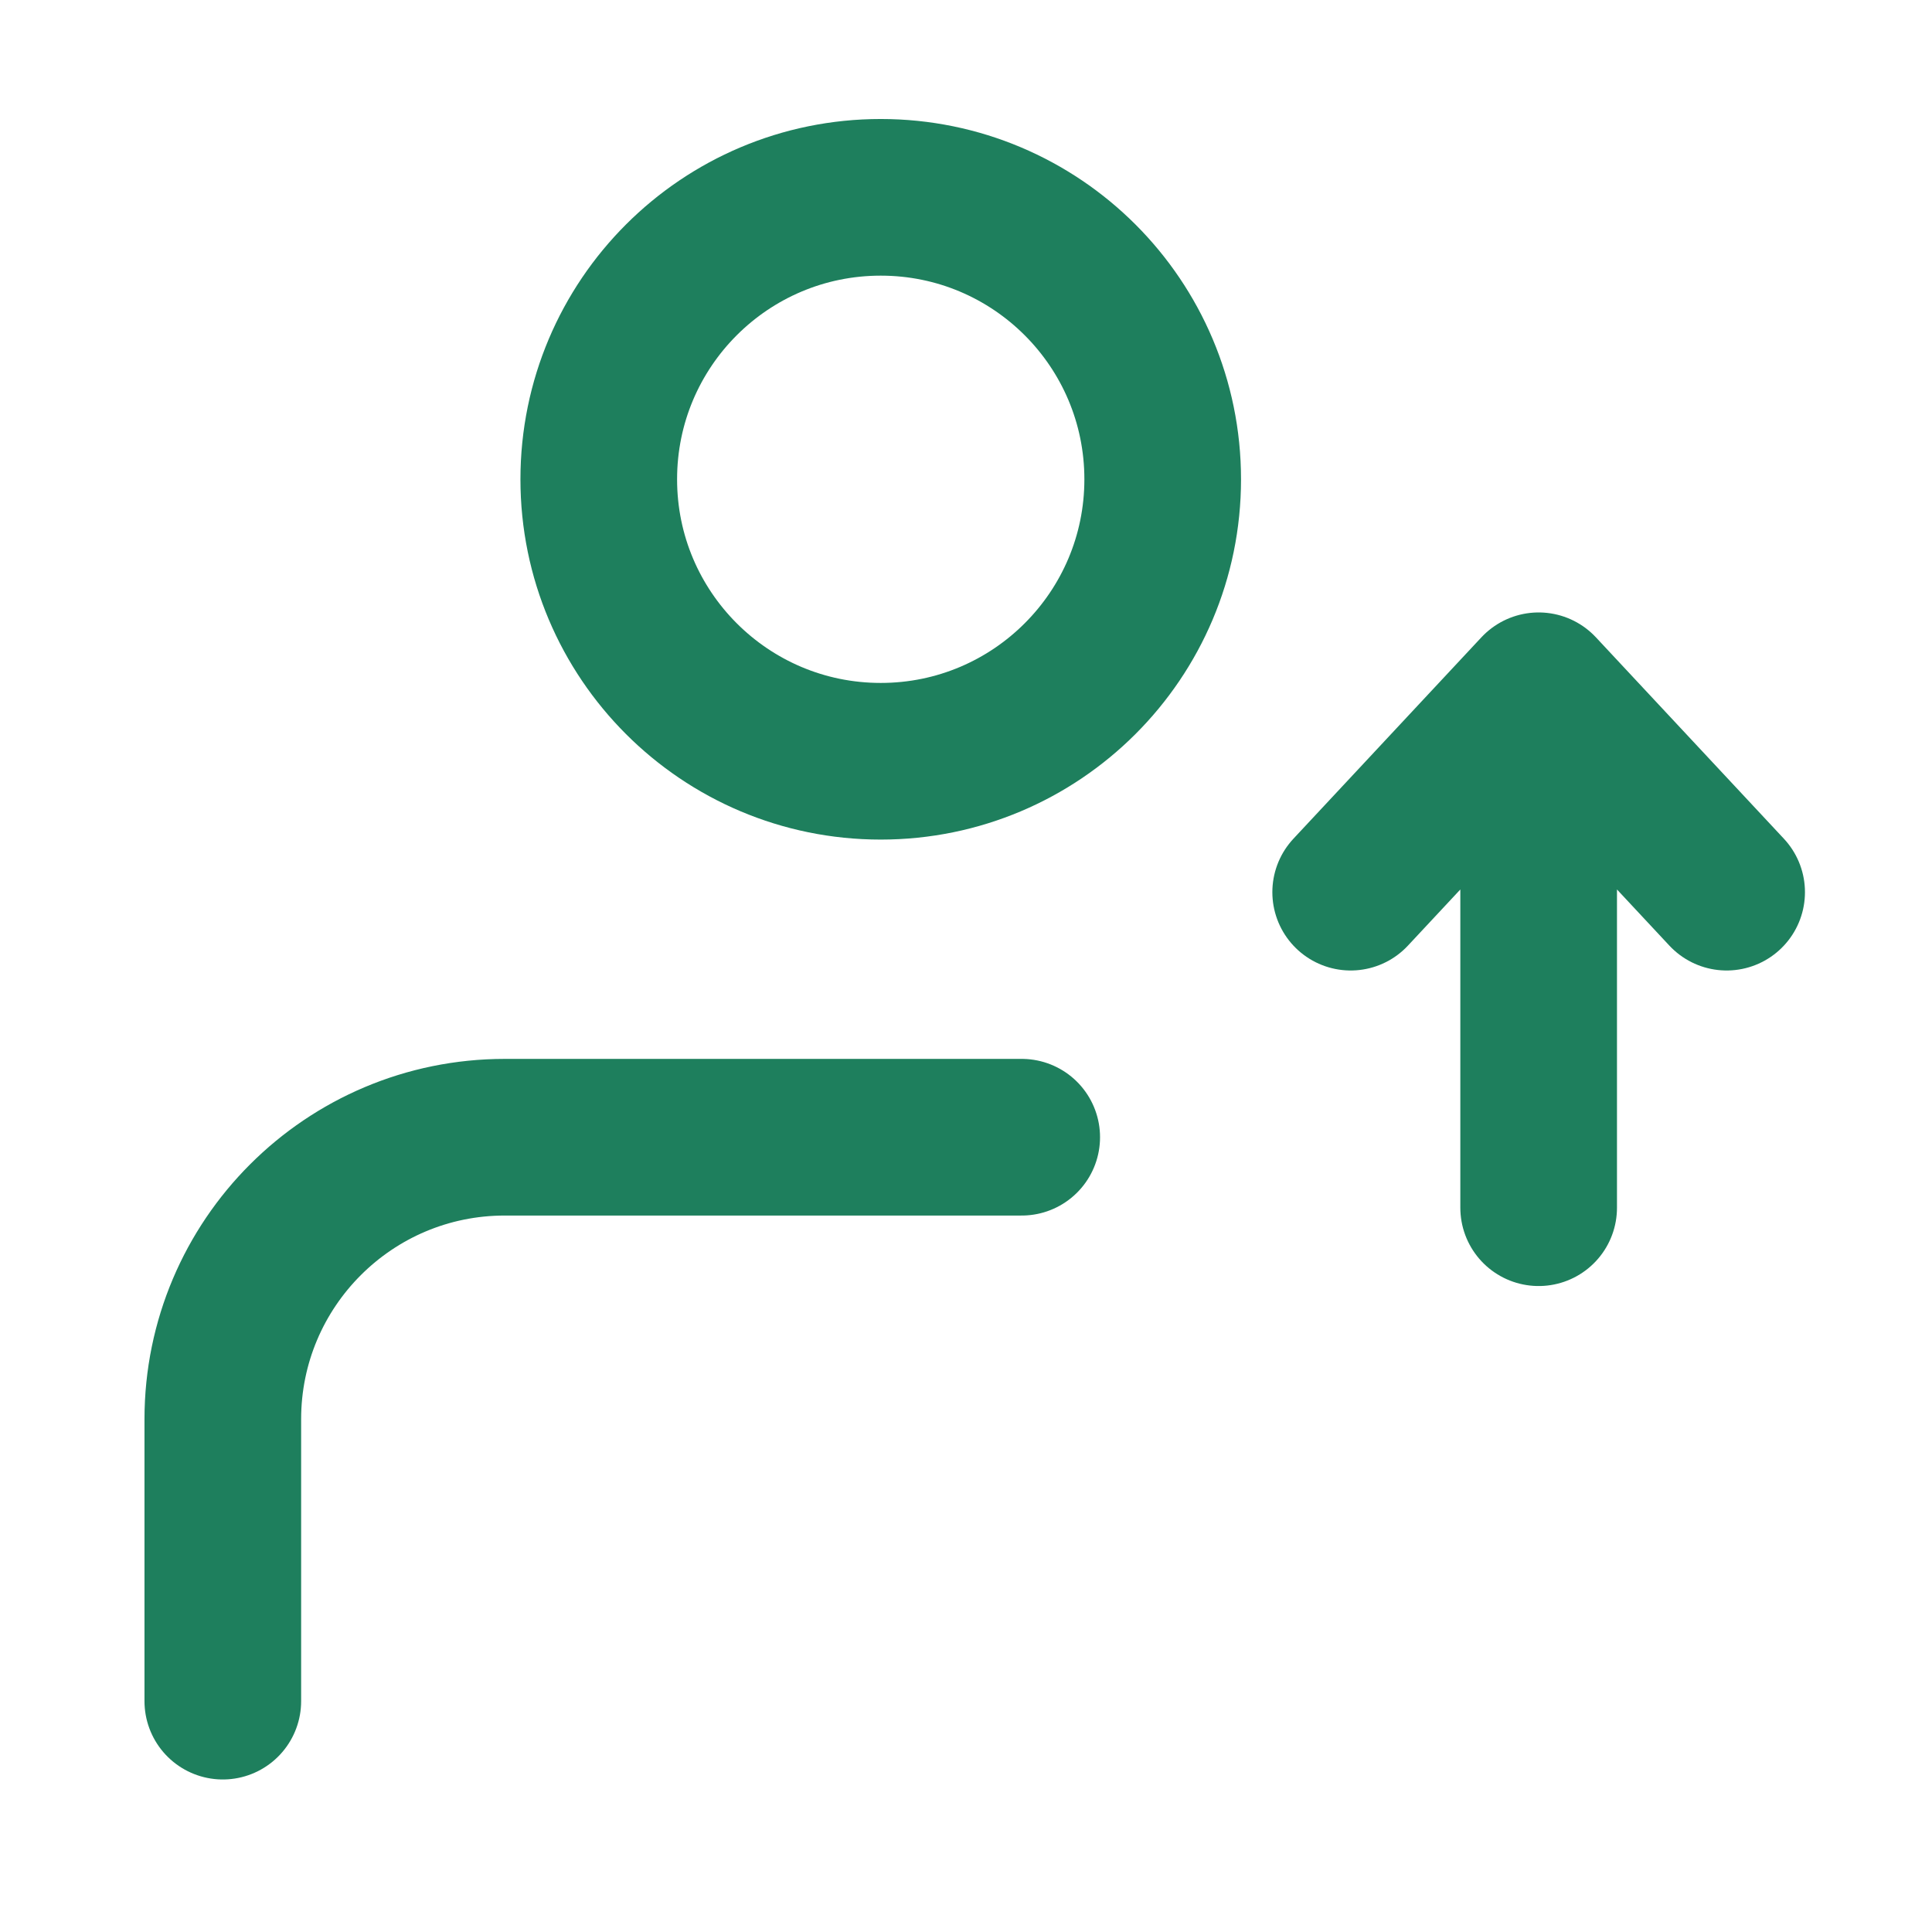 <svg xmlns="http://www.w3.org/2000/svg" width="37" height="37" viewBox="0 0 37 37" fill="none"><path d="M4.267 32.579L4.267 27.178C4.268 24.196 6.685 21.779 9.667 21.779H19.567M25.867 17.086L29.467 13.229M29.467 13.229L33.067 17.086M29.467 13.229V23.129M22.267 9.179C22.267 12.161 19.849 14.579 16.867 14.579C13.884 14.579 11.467 12.161 11.467 9.179C11.467 6.196 13.884 3.779 16.867 3.779C19.849 3.779 22.267 6.196 22.267 9.179Z" stroke="#1E7F5D" stroke-width="3" stroke-linecap="round" stroke-linejoin="round"></path></svg>